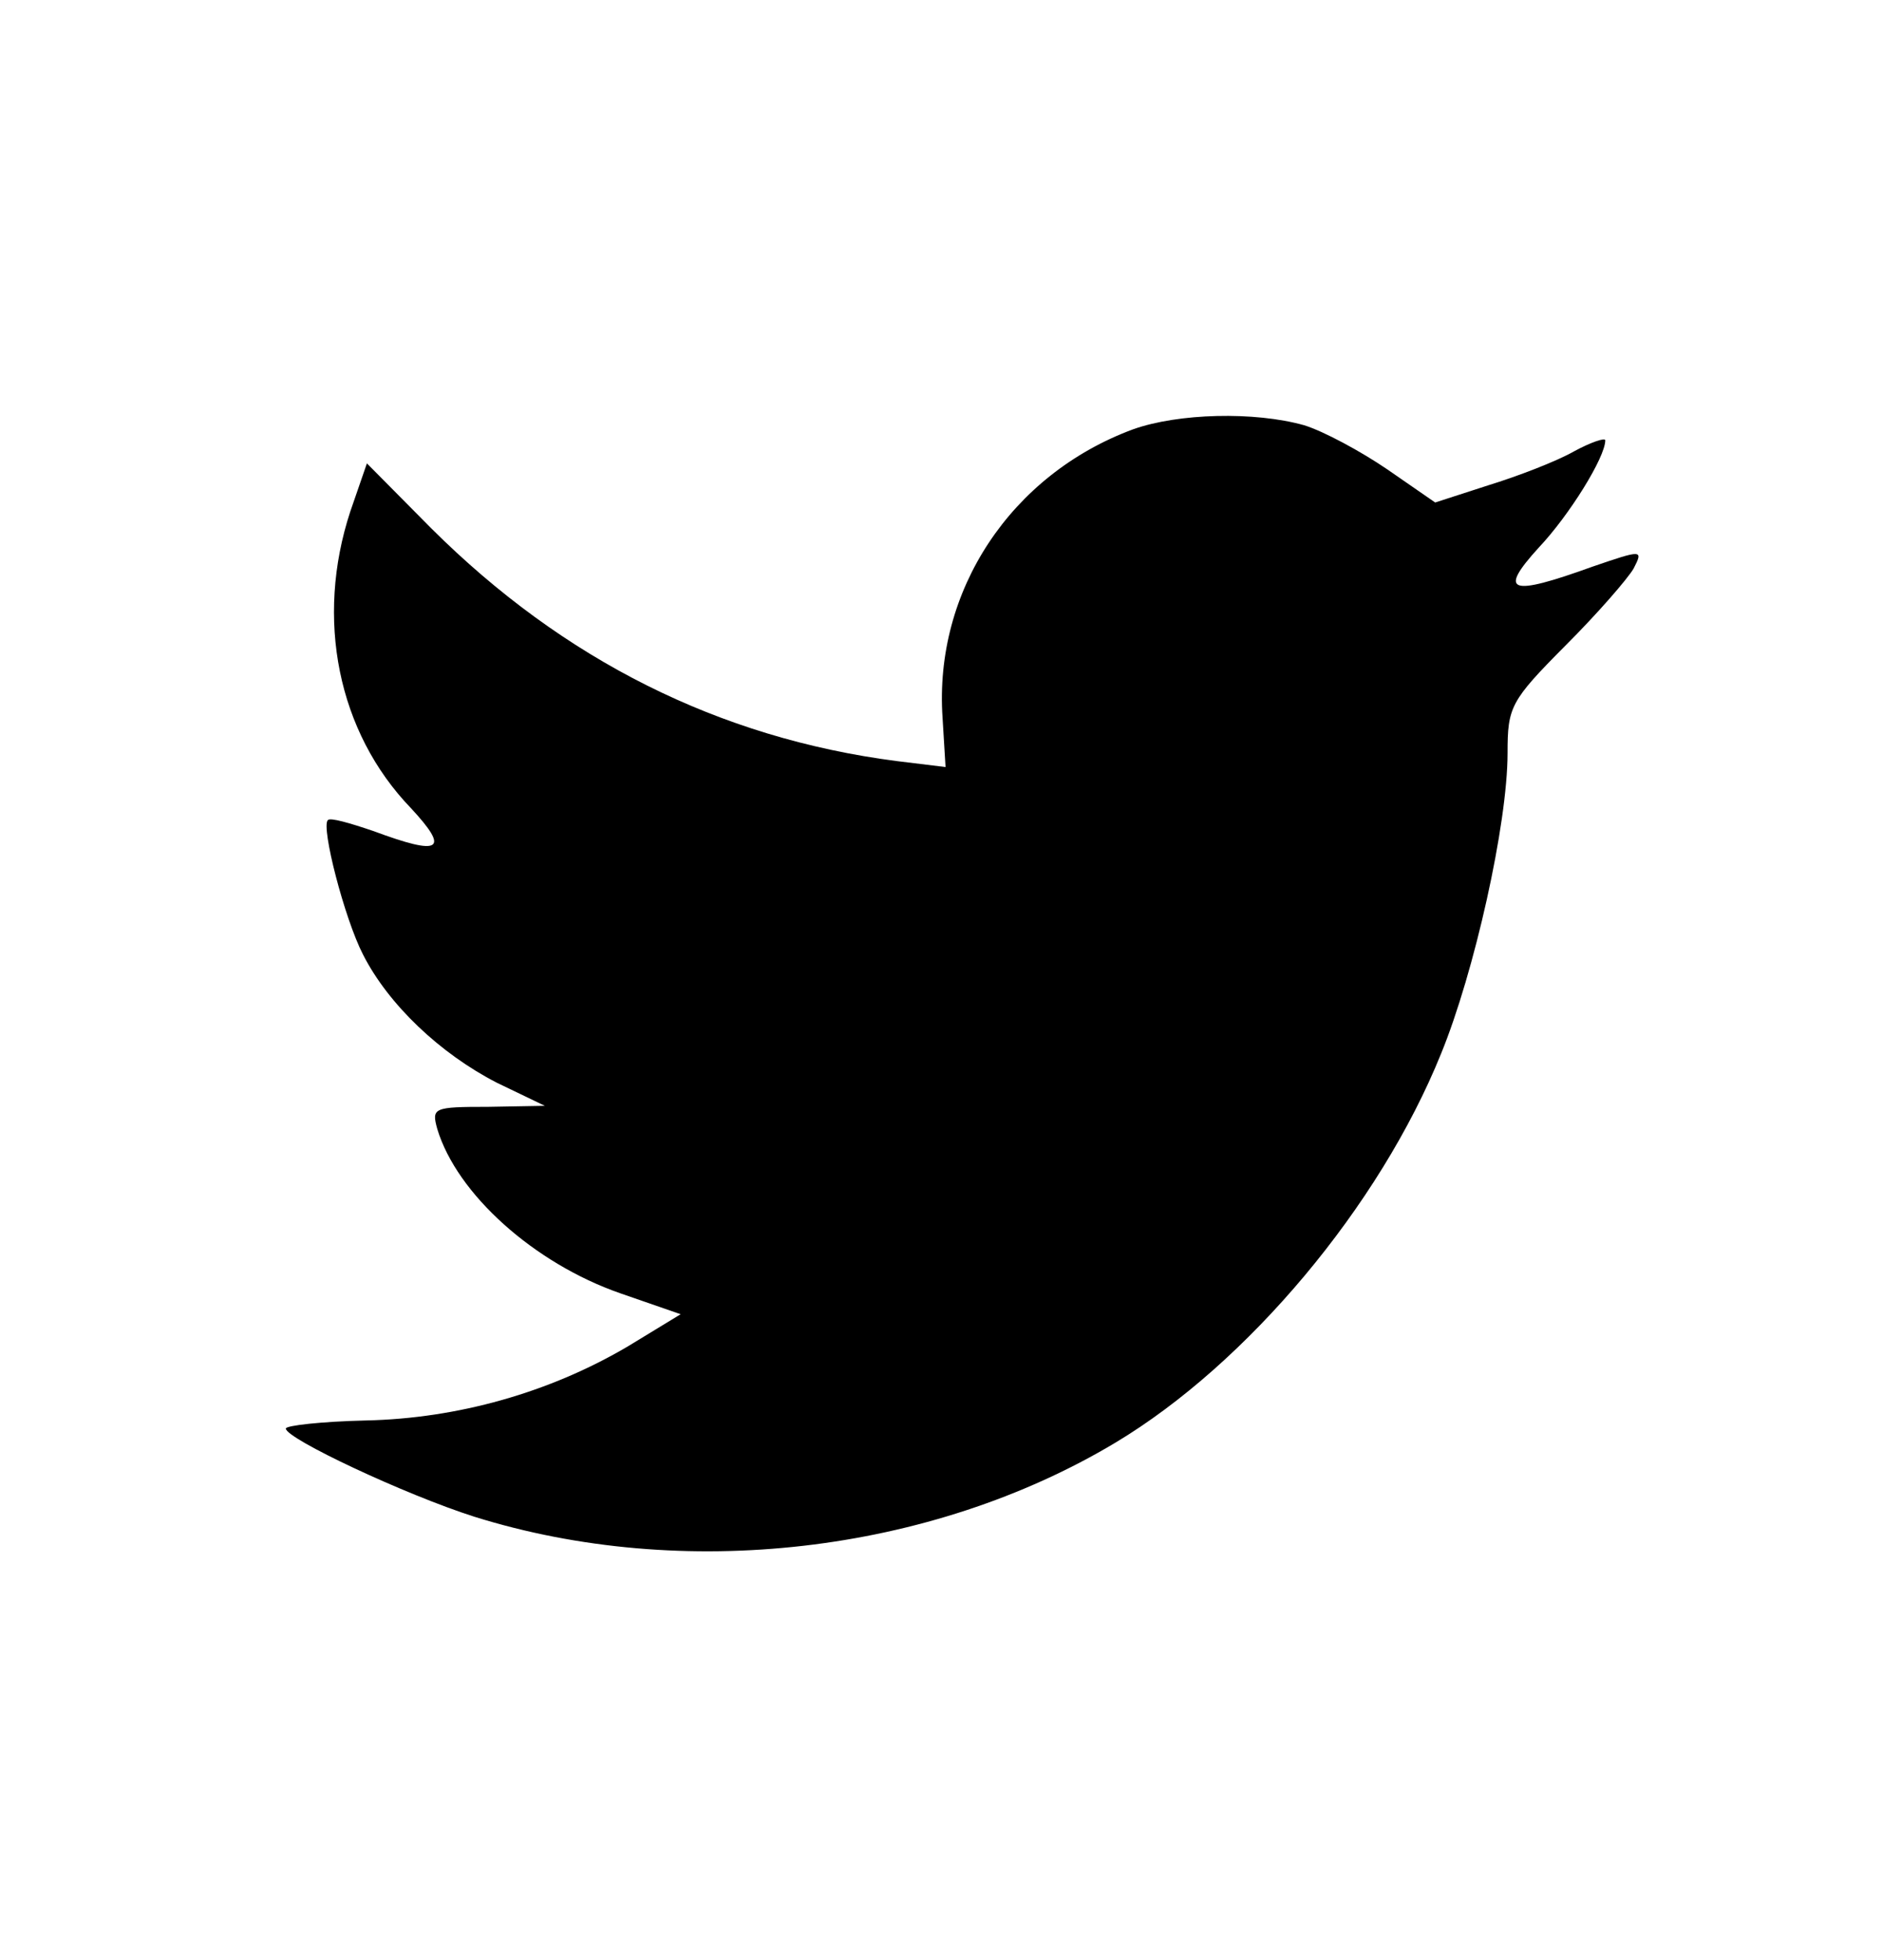 <svg width="24" height="25" viewBox="0 0 24 25" fill="none" xmlns="http://www.w3.org/2000/svg">
<rect opacity="0.01" width="24" height="24.389" fill="#D8D8D8"/>
<path fill-rule="evenodd" clip-rule="evenodd" d="M12.02 9.157L12.058 9.783L11.435 9.707C9.166 9.413 7.184 8.415 5.502 6.741L4.679 5.91L4.467 6.524C4.018 7.891 4.305 9.336 5.24 10.307C5.739 10.844 5.626 10.921 4.766 10.601C4.467 10.499 4.205 10.422 4.18 10.461C4.093 10.55 4.392 11.713 4.629 12.174C4.953 12.813 5.614 13.439 6.337 13.81L6.948 14.104L6.225 14.117C5.527 14.117 5.502 14.129 5.576 14.398C5.826 15.229 6.81 16.111 7.907 16.494L8.68 16.762L8.007 17.172C7.01 17.76 5.838 18.092 4.667 18.117C4.106 18.13 3.645 18.181 3.645 18.22C3.645 18.348 5.165 19.063 6.05 19.345C8.705 20.175 11.858 19.818 14.226 18.399C15.909 17.389 17.592 15.382 18.377 13.439C18.801 12.404 19.225 10.512 19.225 9.604C19.225 9.016 19.262 8.94 19.96 8.237C20.371 7.827 20.758 7.38 20.832 7.252C20.957 7.009 20.945 7.009 20.309 7.227C19.25 7.61 19.1 7.559 19.623 6.984C20.01 6.575 20.471 5.833 20.471 5.616C20.471 5.578 20.284 5.642 20.072 5.757C19.848 5.885 19.349 6.076 18.975 6.191L18.302 6.409L17.692 5.987C17.355 5.757 16.881 5.501 16.632 5.424C15.996 5.245 15.024 5.271 14.451 5.475C12.893 6.051 11.908 7.533 12.02 9.157Z" fill="black"/>
</svg>
